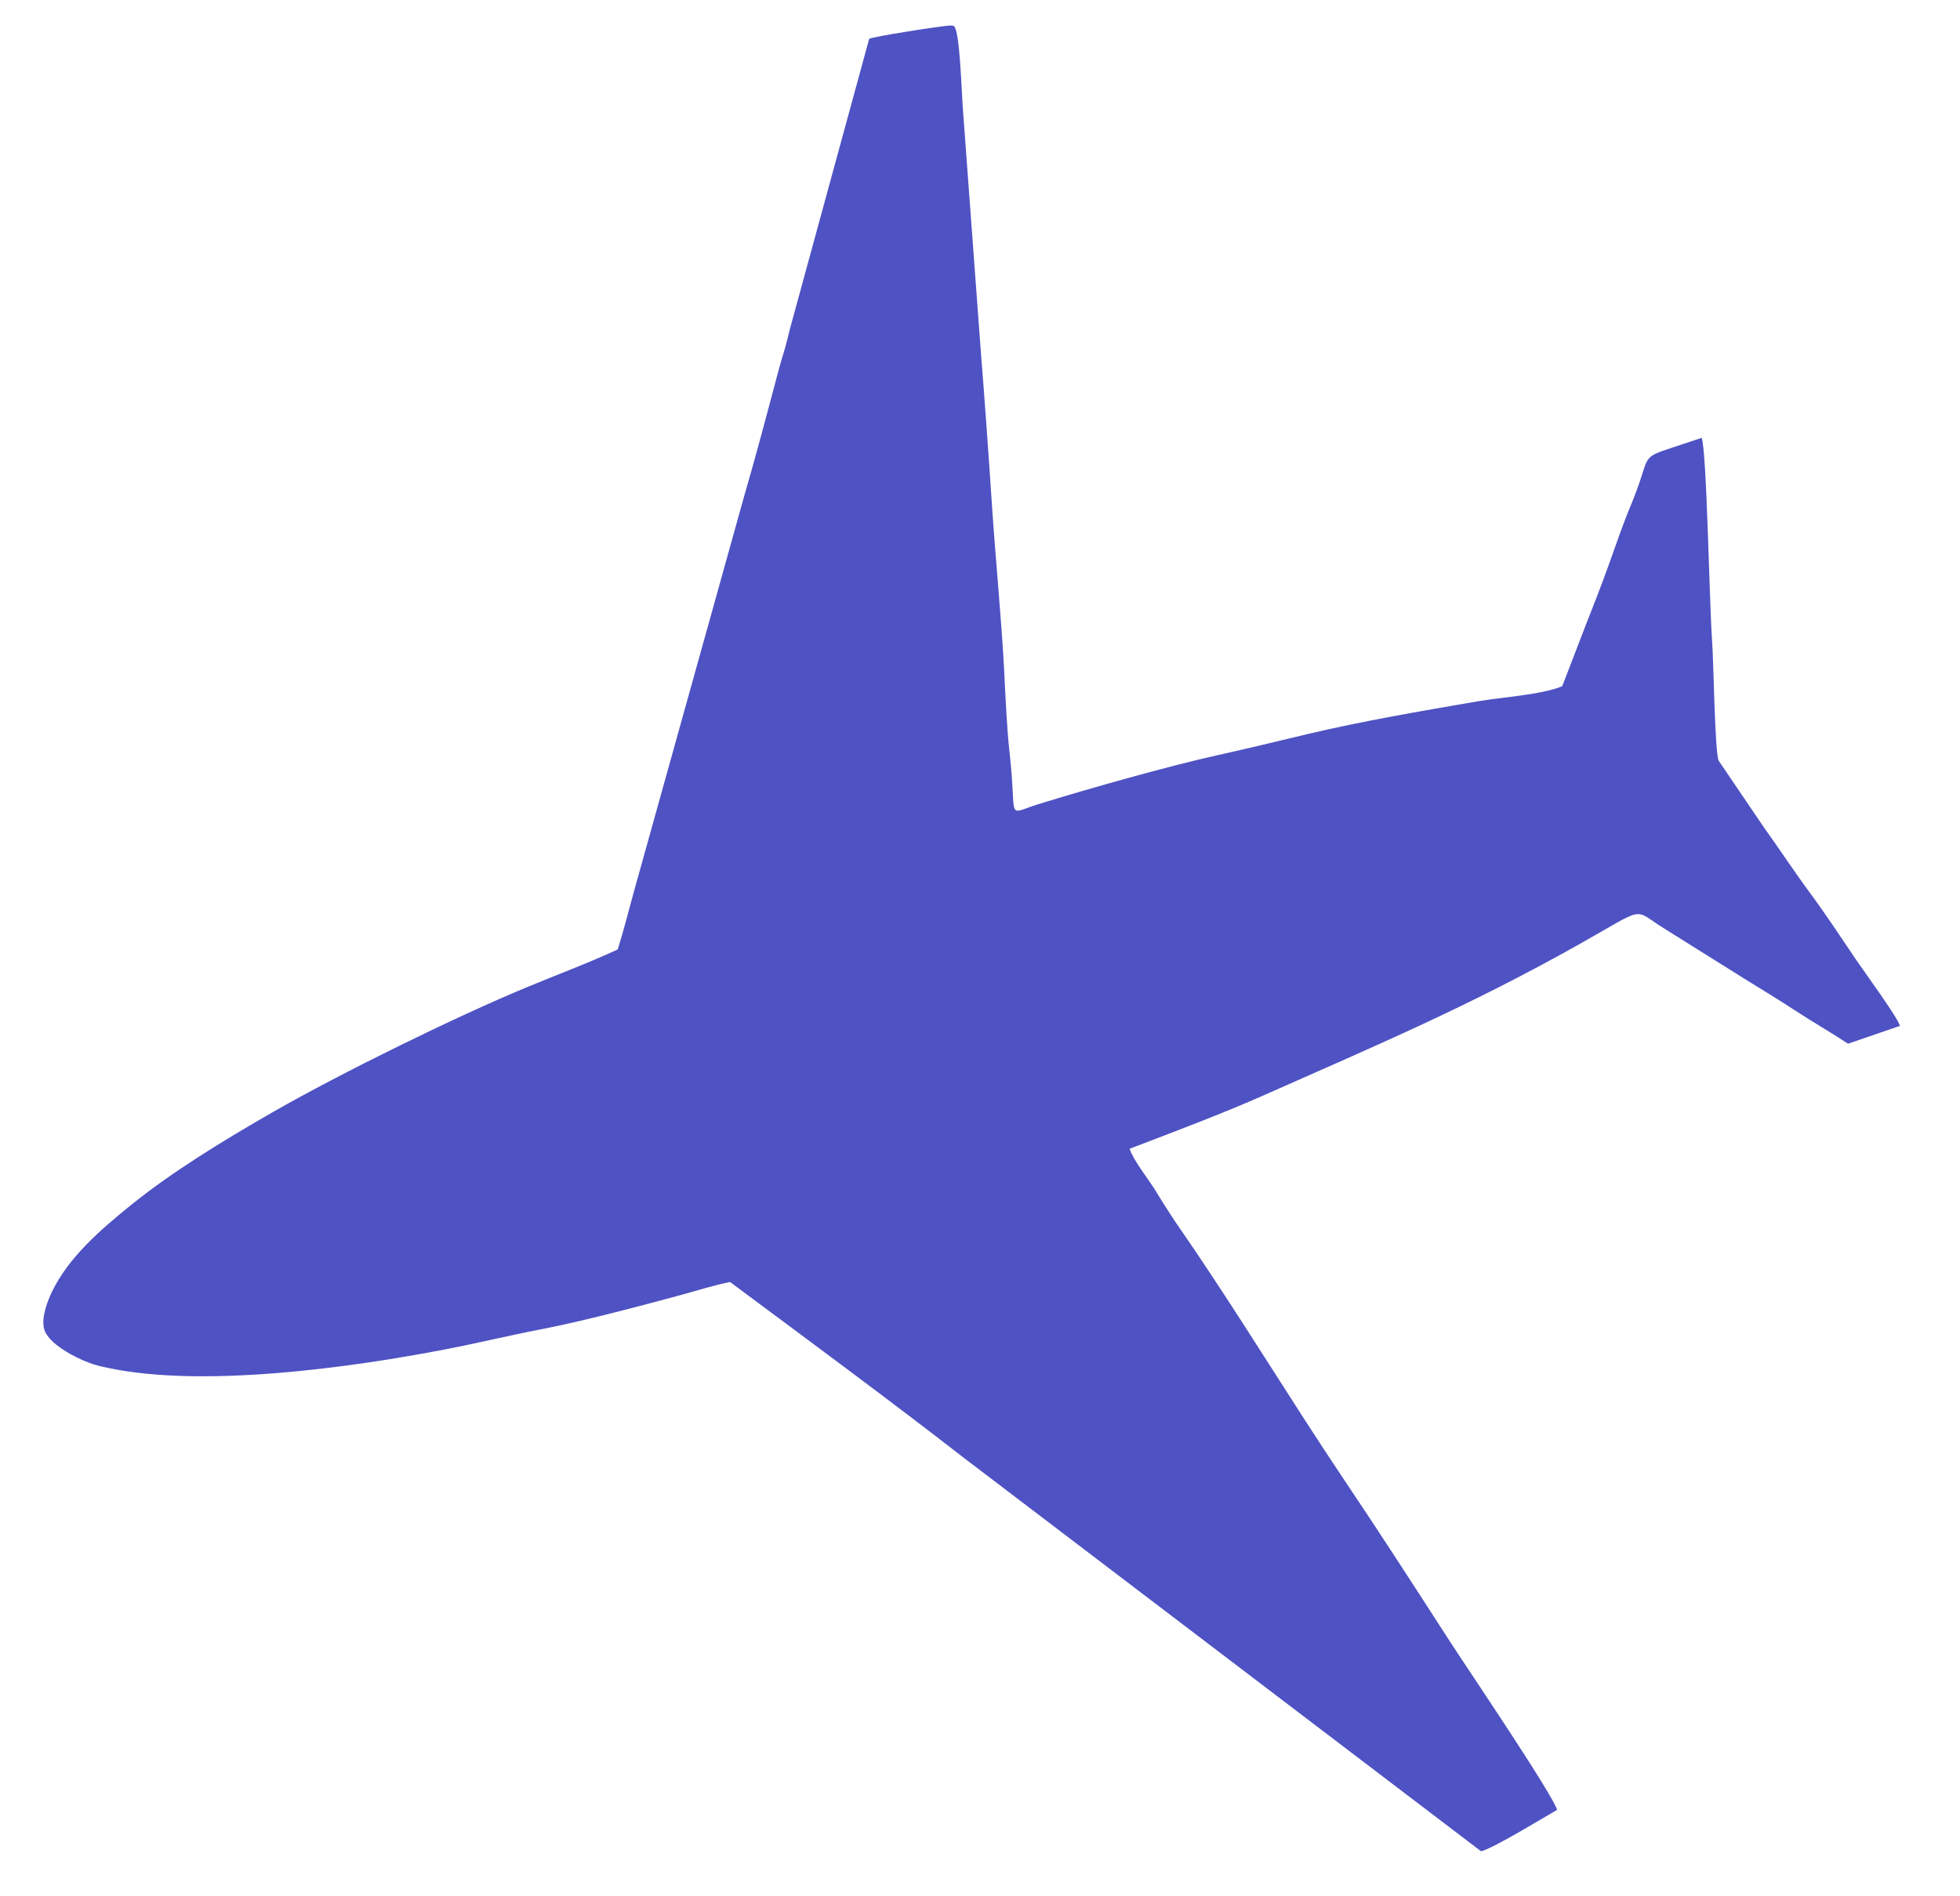 <?xml version="1.0" encoding="UTF-8"?> <svg xmlns="http://www.w3.org/2000/svg" width="31" height="30" viewBox="0 0 31 30" fill="none"> <path fill-rule="evenodd" clip-rule="evenodd" d="M11.547 20.282C12.769 21.191 14.085 22.162 15.251 23.069L23.425 29.288C23.621 29.241 24.412 28.756 24.627 28.633C24.571 28.407 23.184 26.358 22.943 25.985C22.382 25.116 21.813 24.233 21.25 23.397C20.412 22.15 19.545 20.714 18.706 19.5C18.56 19.289 18.42 19.075 18.282 18.846C18.176 18.67 17.93 18.366 17.866 18.174C18.585 17.899 19.311 17.628 20.006 17.32C21.809 16.521 23.216 15.926 24.95 14.954C26.081 14.32 25.797 14.37 26.343 14.703L27.574 15.474C27.863 15.654 28.119 15.807 28.395 15.988C28.681 16.175 28.957 16.332 29.229 16.512L30.05 16.23C30.026 16.113 29.468 15.348 29.352 15.177C29.122 14.835 28.866 14.449 28.628 14.127C28.385 13.798 28.15 13.441 27.901 13.093L27.182 12.033C27.121 11.874 27.105 10.498 27.078 10.12C27.037 9.558 26.993 7.108 26.914 6.927L26.354 7.113C25.94 7.254 26.102 7.251 25.802 7.973C25.663 8.307 25.563 8.605 25.444 8.937C25.328 9.262 25.194 9.602 25.078 9.896L24.709 10.856C24.381 10.992 23.759 11.029 23.374 11.095C22.48 11.249 21.565 11.404 20.678 11.614C20.216 11.724 19.734 11.842 19.281 11.942C18.479 12.119 17.213 12.478 16.421 12.723C15.895 12.887 16.091 12.992 15.967 11.9C15.926 11.535 15.903 11.026 15.883 10.623C15.844 9.852 15.748 8.864 15.694 8.065C15.638 7.22 15.579 6.387 15.509 5.509L15.226 1.677C15.209 1.461 15.182 0.491 15.089 0.414C15.05 0.4 15.085 0.405 15.03 0.404C14.926 0.403 13.786 0.582 13.747 0.615L12.52 5.108C12.477 5.257 12.443 5.426 12.399 5.566C12.347 5.733 12.313 5.862 12.271 6.02C12.108 6.636 11.949 7.233 11.776 7.828L10.024 14.113C9.938 14.426 9.864 14.724 9.77 15.021C9.312 15.233 8.793 15.427 8.319 15.624C7.199 16.089 5.387 16.98 4.329 17.586C3.522 18.049 2.721 18.539 2.061 19.073C1.585 19.458 1.083 19.895 0.824 20.432C0.767 20.551 0.643 20.836 0.7 21.032C0.767 21.261 1.191 21.48 1.408 21.559C1.527 21.602 1.558 21.609 1.699 21.639C3.195 21.96 5.521 21.643 7.067 21.343C7.569 21.246 8.054 21.127 8.548 21.032C9.215 20.904 10.102 20.668 10.785 20.483C11.017 20.42 11.312 20.327 11.547 20.282Z" fill="#4F52C3"></path> </svg> 